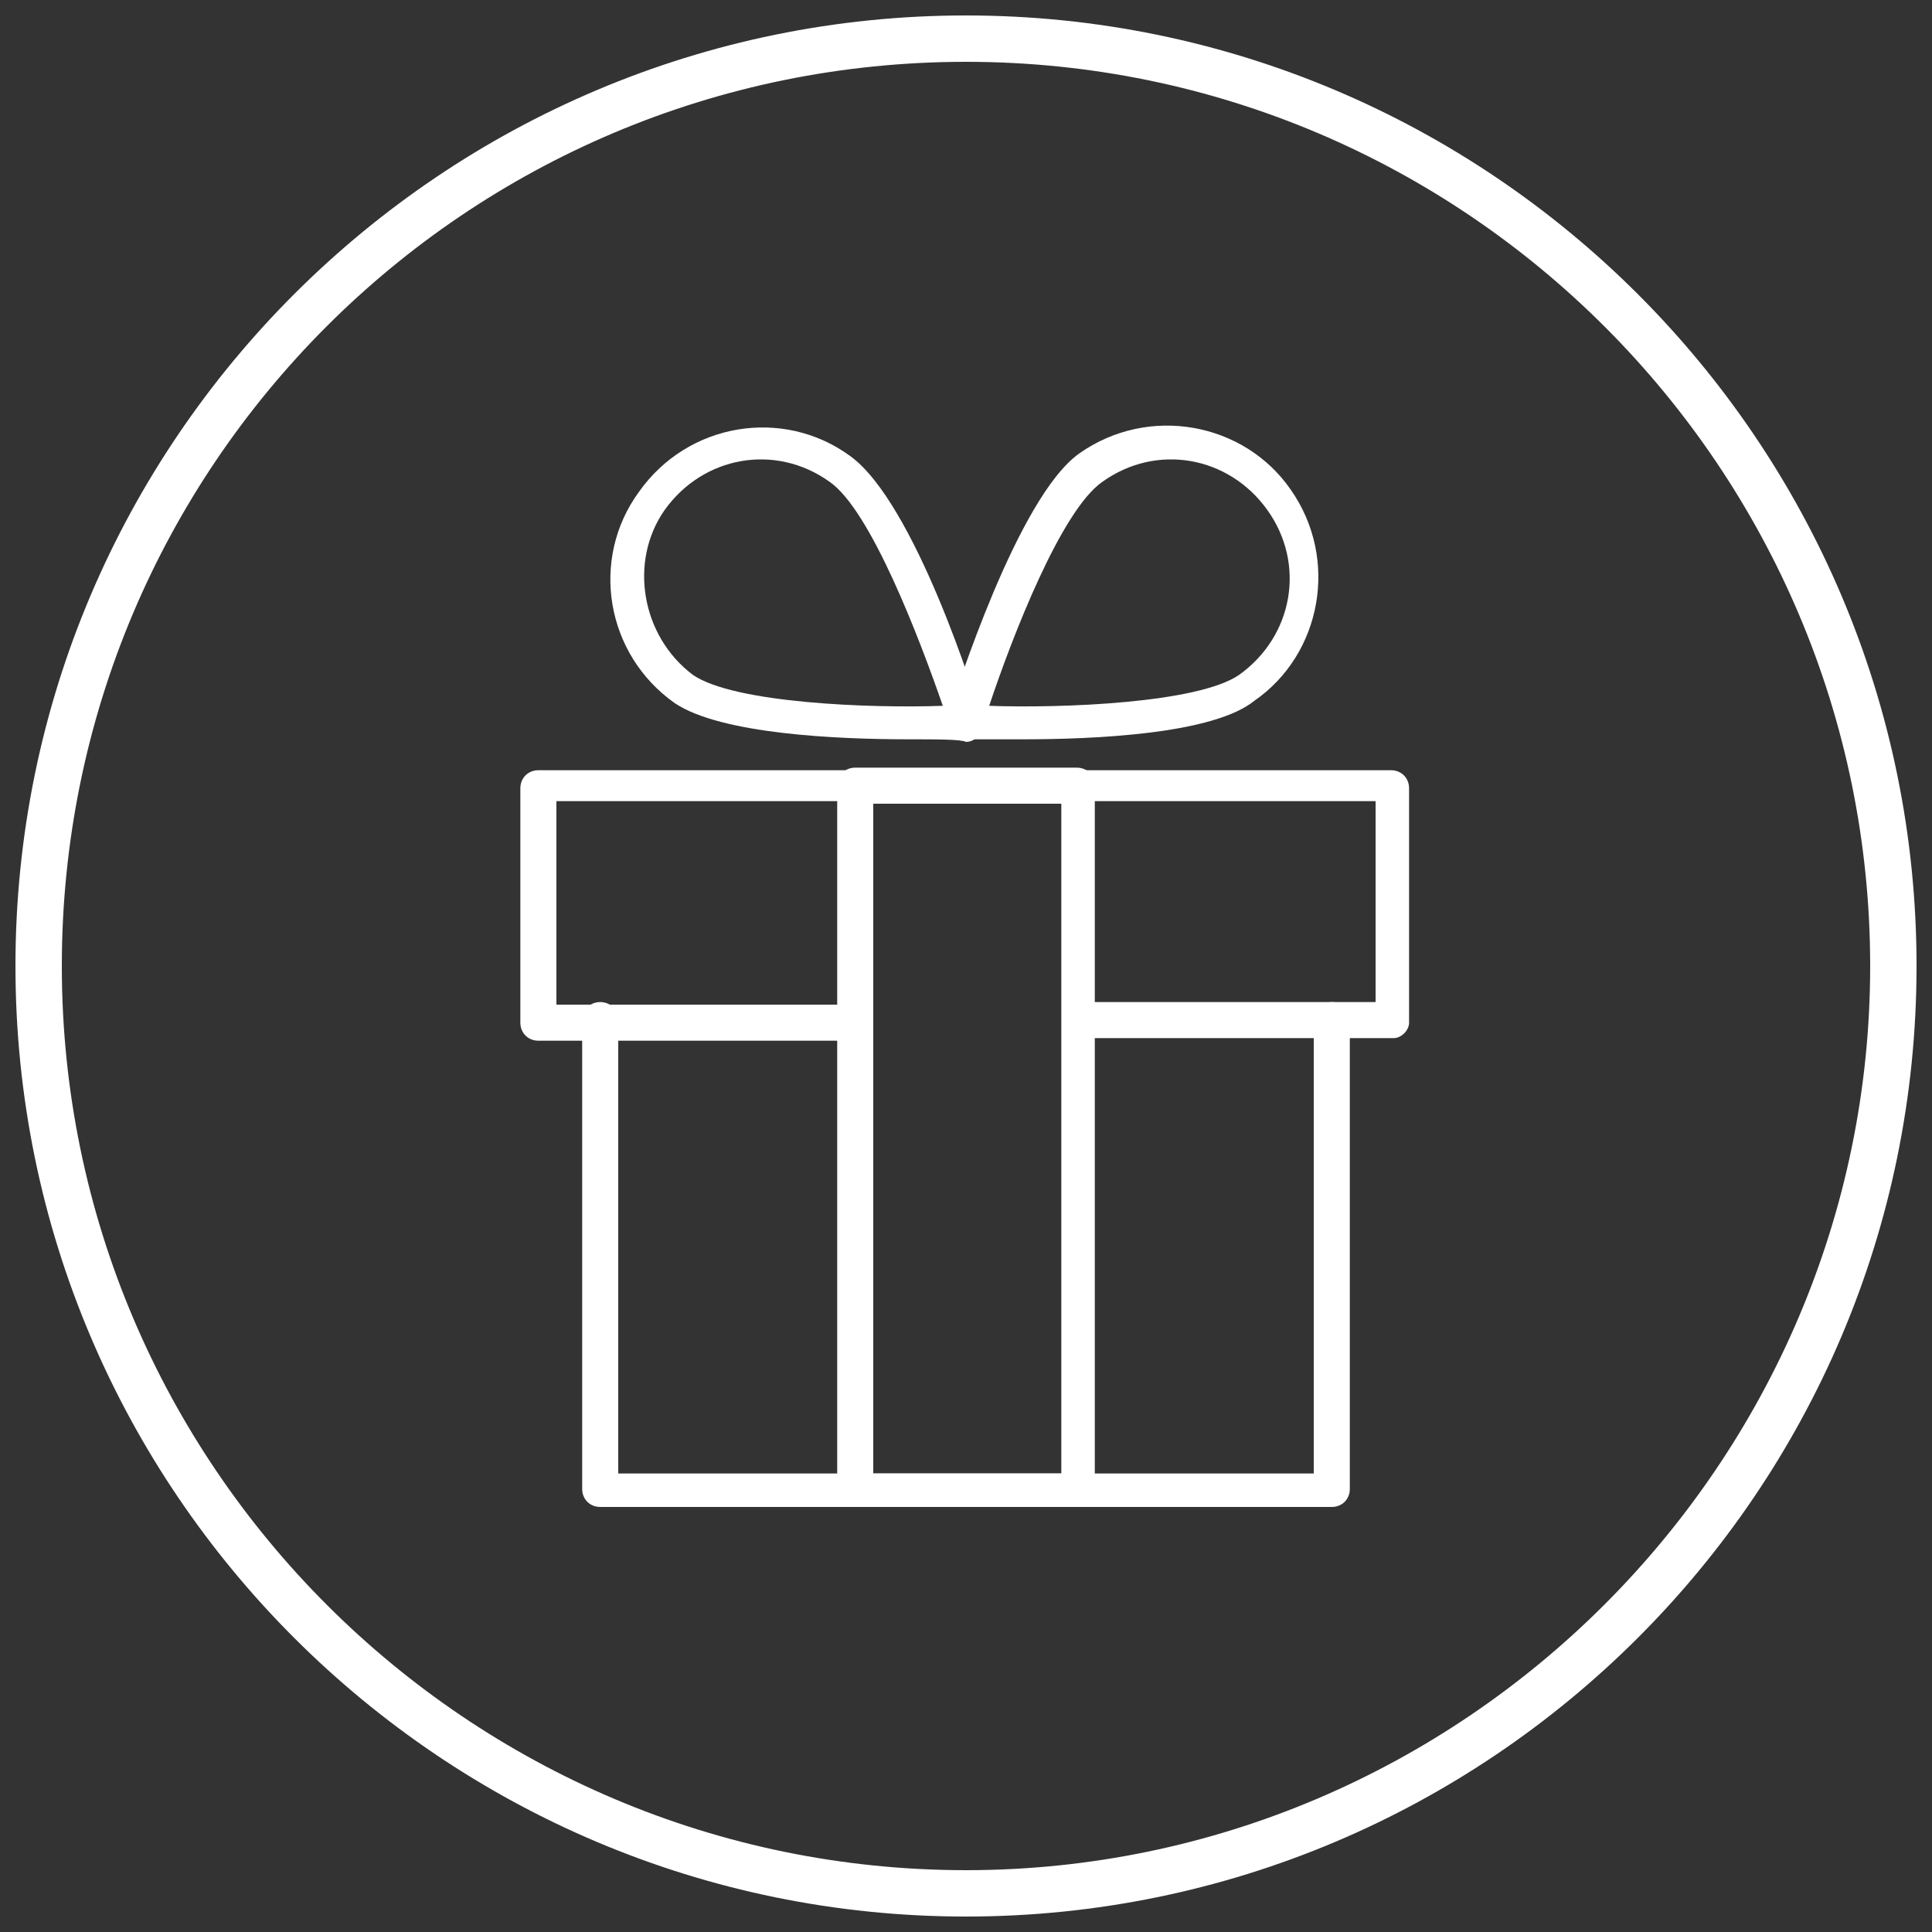 <?xml version="1.0" encoding="utf-8"?>
<!-- Generator: Adobe Illustrator 28.2.0, SVG Export Plug-In . SVG Version: 6.00 Build 0)  -->
<svg version="1.1" id="Layer_1" xmlns="http://www.w3.org/2000/svg" xmlns:xlink="http://www.w3.org/1999/xlink" x="0px"
     y="0px"
     viewBox="0 0 75 75" style="enable-background:new 0 0 75 75;" xml:space="preserve">
<rect x="0" y="0" width="75" height="75" fill="#333333" stroke="none"/>
<style type="text/css">
	path{fill:#FFFFFF;}
</style>
    <g>
	<g>
		<path d="M37.5,74.4c-20.3,0-36.9-16.5-36.9-36.9S17.2,0.6,37.5,0.6s36.9,16.5,36.9,36.9S57.8,74.4,37.5,74.4z M37.5,2.4
			C18.1,2.4,2.4,18.1,2.4,37.5s15.8,35.1,35.1,35.1s35.1-15.8,35.1-35.1S56.9,2.4,37.5,2.4z"/>
	</g>
        <g>
		<g>
			<g>
				<path d="M51.7,58.5H23.3c-0.4,0-0.7-0.3-0.7-0.7V39.6c0-0.4,0.3-0.7,0.7-0.7c0.4,0,0.7,0.3,0.7,0.7v17.6H51V39.6
					c0-0.4,0.3-0.7,0.7-0.7s0.7,0.3,0.7,0.7v18.2C52.4,58.2,52.1,58.5,51.7,58.5z"/>
			</g>
		</g>
            <g>
			<g>
				<path d="M54.1,40.3h-12c-0.4,0-0.7-0.3-0.7-0.7c0-0.4,0.3-0.7,0.7-0.7h11.3v-7.8H21.6V39h11.3c0.4,0,0.7,0.3,0.7,0.7
					c0,0.4-0.3,0.7-0.7,0.7h-12c-0.4,0-0.7-0.3-0.7-0.7v-9.1c0-0.4,0.3-0.7,0.7-0.7h33.1c0.4,0,0.7,0.3,0.7,0.7v9.1
					C54.7,40,54.4,40.3,54.1,40.3z"/>
			</g>
		</g>
            <g>
			<g>
				<path d="M41.8,58.5h-8.6c-0.4,0-0.7-0.3-0.7-0.7V30.5c0-0.4,0.3-0.7,0.7-0.7h8.6c0.4,0,0.7,0.3,0.7,0.7v27.3
					C42.4,58.2,42.1,58.5,41.8,58.5z M33.9,57.2h7.3v-26h-7.3V57.2z"/>
			</g>
		</g>
            <g>
			<g>
				<g>
					<path d="M35.3,28.7c-2.8,0-7.3-0.2-9.1-1.4l0,0c-2.7-1.9-3.3-5.6-1.4-8.2c1.9-2.7,5.6-3.3,8.2-1.4c2.5,1.8,4.9,9.4,5.1,10.2
						c0.1,0.2,0,0.4-0.1,0.6c-0.1,0.2-0.3,0.3-0.5,0.3C37.3,28.7,36.4,28.7,35.3,28.7z M26.9,26.2c1.6,1.1,6.9,1.3,9.7,1.2
						c-0.9-2.6-2.8-7.6-4.4-8.7c-2.1-1.5-4.9-1-6.4,1.1C24.4,21.8,24.9,24.7,26.9,26.2L26.9,26.2z"/>
				</g>
			</g>
                <g>
				<g>
					<path d="M39.7,28.7c-1.1,0-2,0-2.3,0c-0.2,0-0.4-0.1-0.5-0.3c-0.1-0.2-0.2-0.4-0.1-0.6c0.3-0.9,2.7-8.5,5.1-10.2
						c2.7-1.9,6.4-1.2,8.2,1.4c1.9,2.7,1.2,6.4-1.4,8.2l0,0C47.1,28.5,42.5,28.7,39.7,28.7z M38.4,27.4c2.8,0.1,8.1-0.1,9.7-1.2l0,0
						c2.1-1.5,2.6-4.3,1.1-6.4c-1.5-2.1-4.3-2.6-6.4-1.1C41.2,19.8,39.3,24.7,38.4,27.4z M48.4,26.7L48.4,26.7L48.4,26.7z"/>
				</g>
			</g>
		</g>
	</g>
</g>
</svg>
